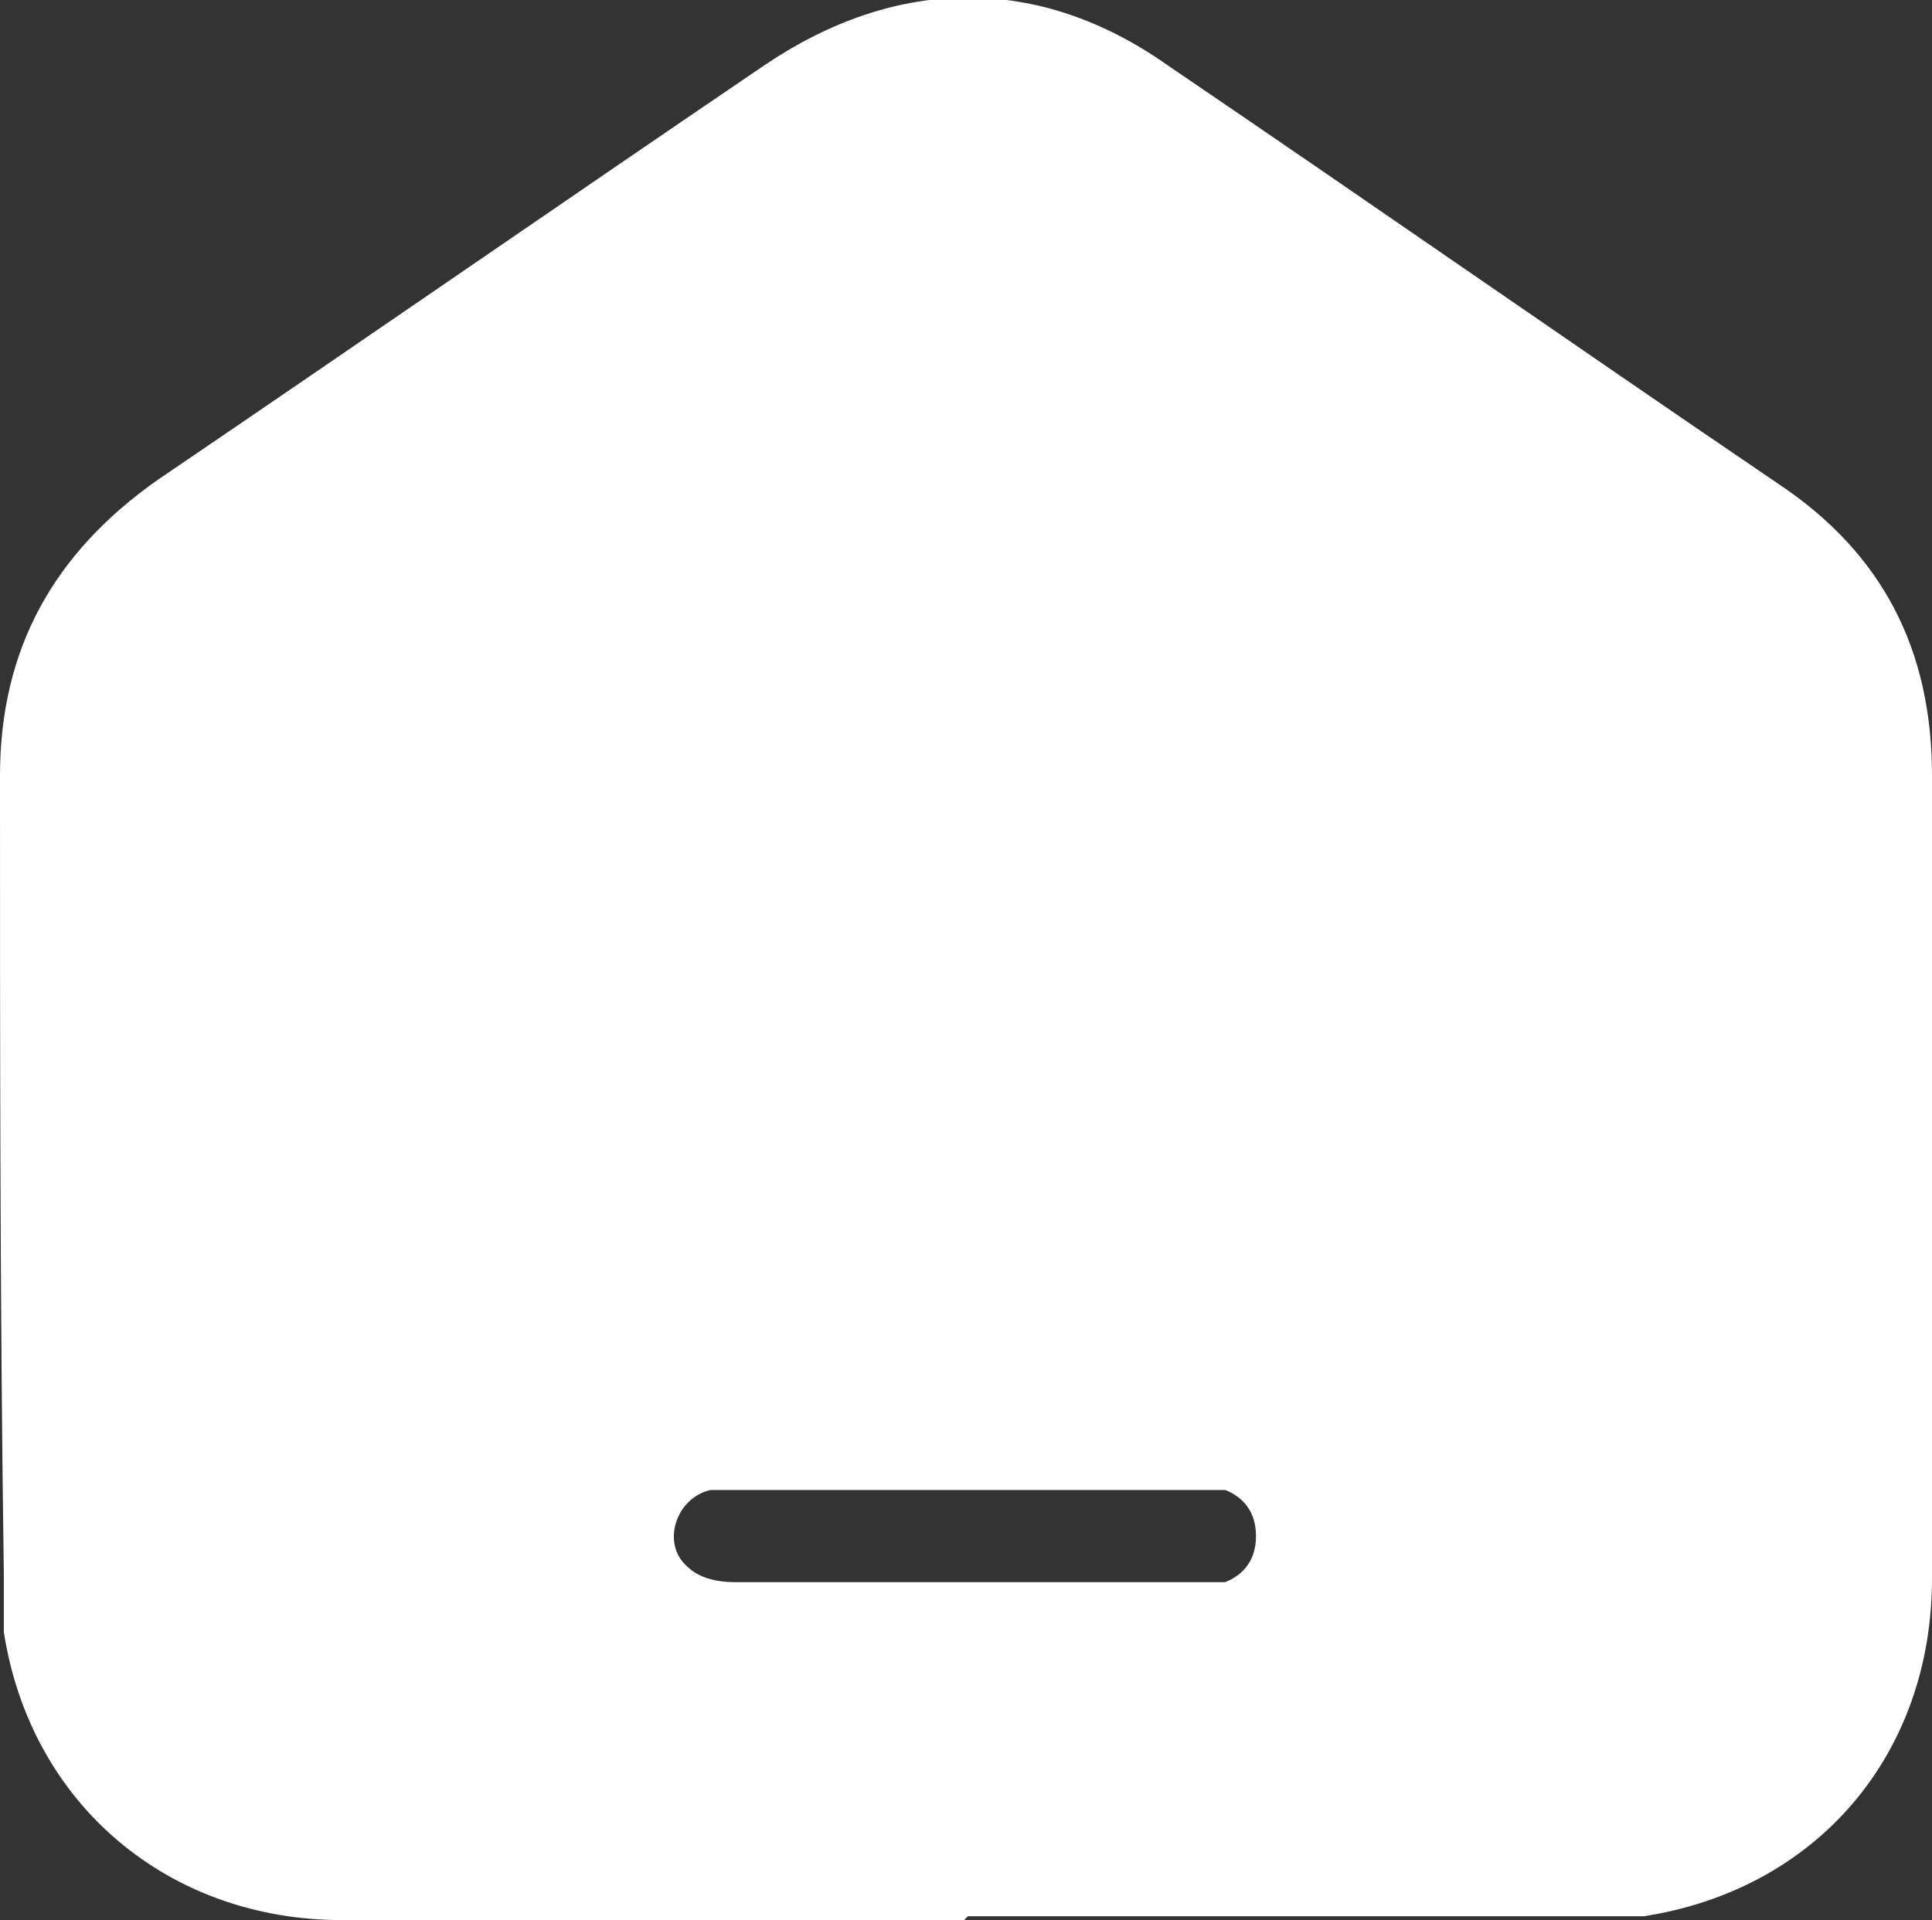 <?xml version="1.0" encoding="UTF-8"?>
<svg id="Layer_1" data-name="Layer 1" xmlns="http://www.w3.org/2000/svg" version="1.1" viewBox="0 0 50.3 50">
  <rect x="0" y="0" width="50.3" height="50" fill="#333333" stroke="none"/>
  <defs>
    <style>
      .cls-1 {
        fill: #fff;
        stroke-width: 0px;
      }
    </style>
  </defs>
  <path class="cls-1" d="M25.1,50c-5.4,0-10.8,0-16.2,0-4.5,0-8.1-3-8.8-7.5,0-.5,0-1,0-1.5C0,34.1,0,27.2,0,20.2c0-3.3,1.4-5.8,4.1-7.7,5.3-3.6,10.5-7.2,15.8-10.8,3.4-2.3,7.1-2.4,10.5,0,5.3,3.6,10.6,7.3,15.9,10.9,2.7,1.8,4,4.3,4,7.6,0,7,0,13.9,0,20.9,0,4.6-3,8.1-7.5,8.8-.5,0-1.1,0-1.6,0-5.3,0-10.7,0-16,0ZM25.2,41.2c2,0,3.9,0,5.9,0,.3,0,.6,0,.8,0,.5-.2.8-.6.8-1.2,0-.6-.3-1-.8-1.2-.2,0-.5,0-.8,0-4,0-8,0-12,0-.2,0-.4,0-.6,0-.9.2-1.3,1.4-.6,2,.3.3.8.4,1.2.4,2,0,4,0,6,0Z"/>
</svg>